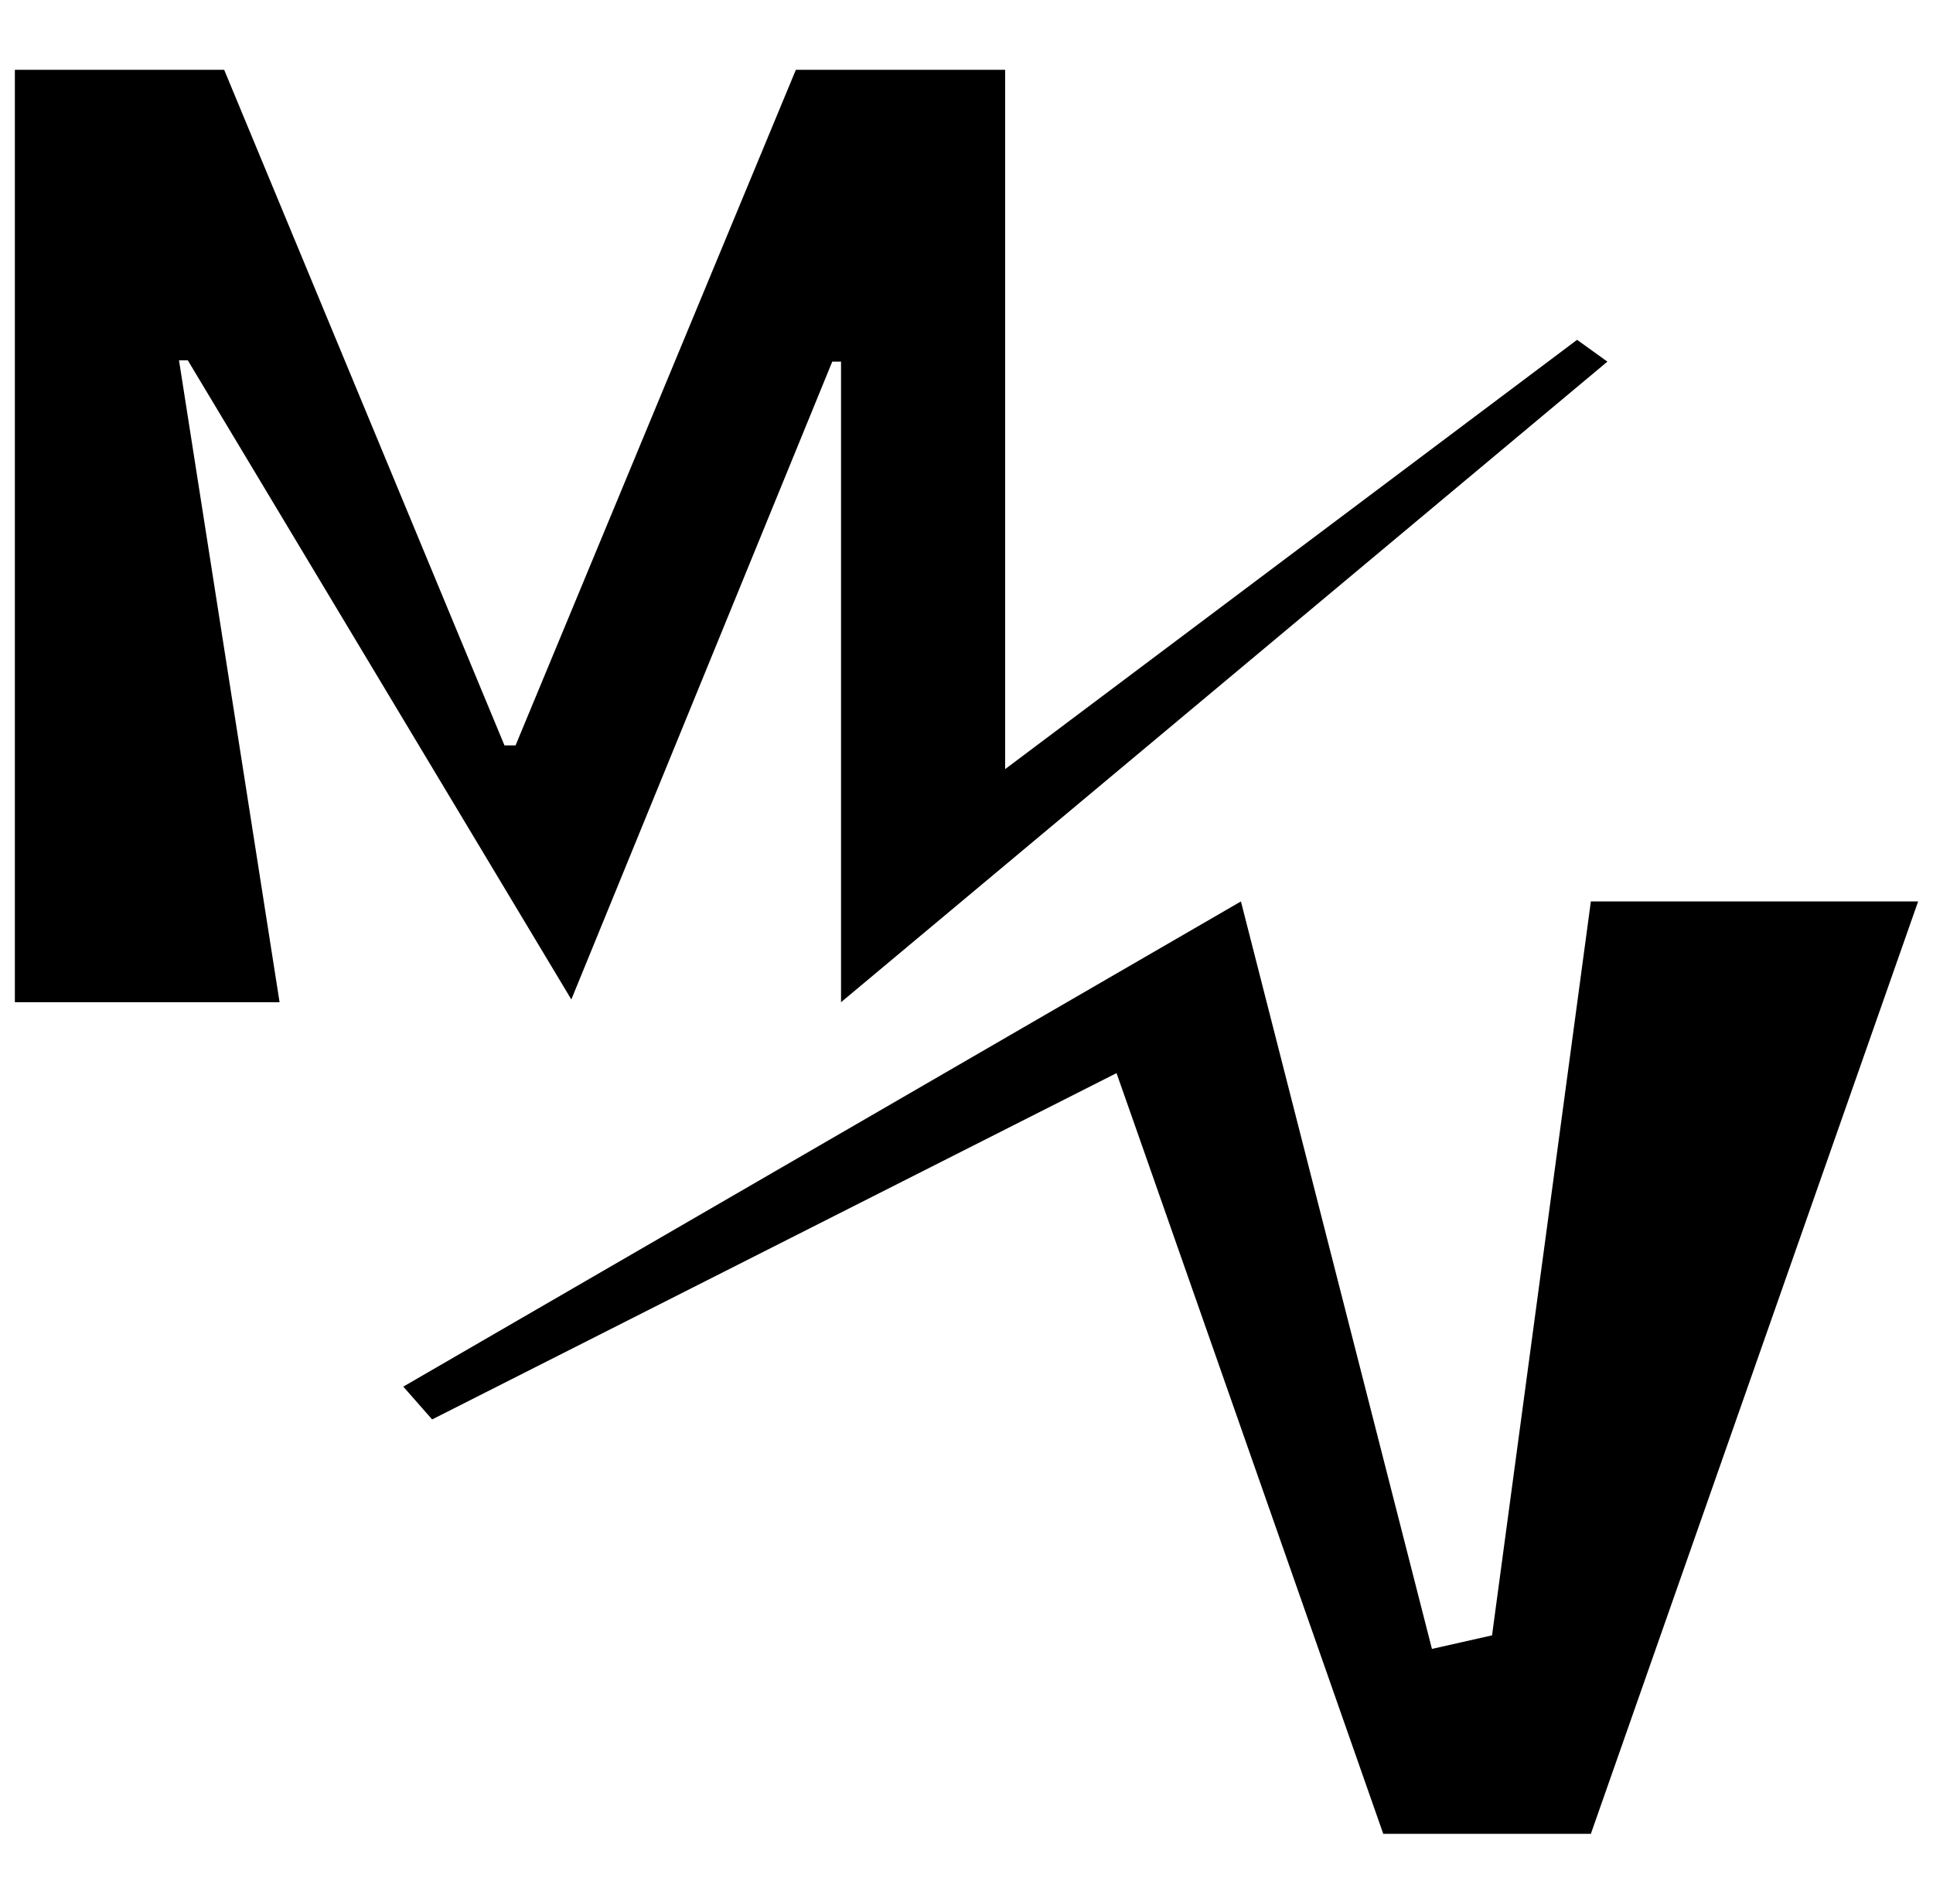 <svg xmlns="http://www.w3.org/2000/svg" fill="none" viewBox="0 0 65 64"><g fill="currentColor" clip-path="url(#clip0_64_325)"><path d="M41.728 30.306 48.151 55.436 50.172 54.98 53.495 30.306H64.5L53.495 61.653H46.514L41.019 45.98 38.271 38.143 37.545 36.078 14.531 47.721 13.561 46.618 41.728 30.306ZM.5 2.347H7.538L16.964 25.061H17.336L26.762 2.347H33.8V18.02 25.857L53.032 11.425 54.051 12.158 28.281 33.694V12.158H27.986L19.212 33.602 6.314 12.112H6.019L9.401 33.694H.5V2.347Z"/></g><defs><clipPath id="clip0_64_325"><path fill="currentColor" d="M0 0H64V64H0z" transform="translate(.5)"/></clipPath></defs></svg>